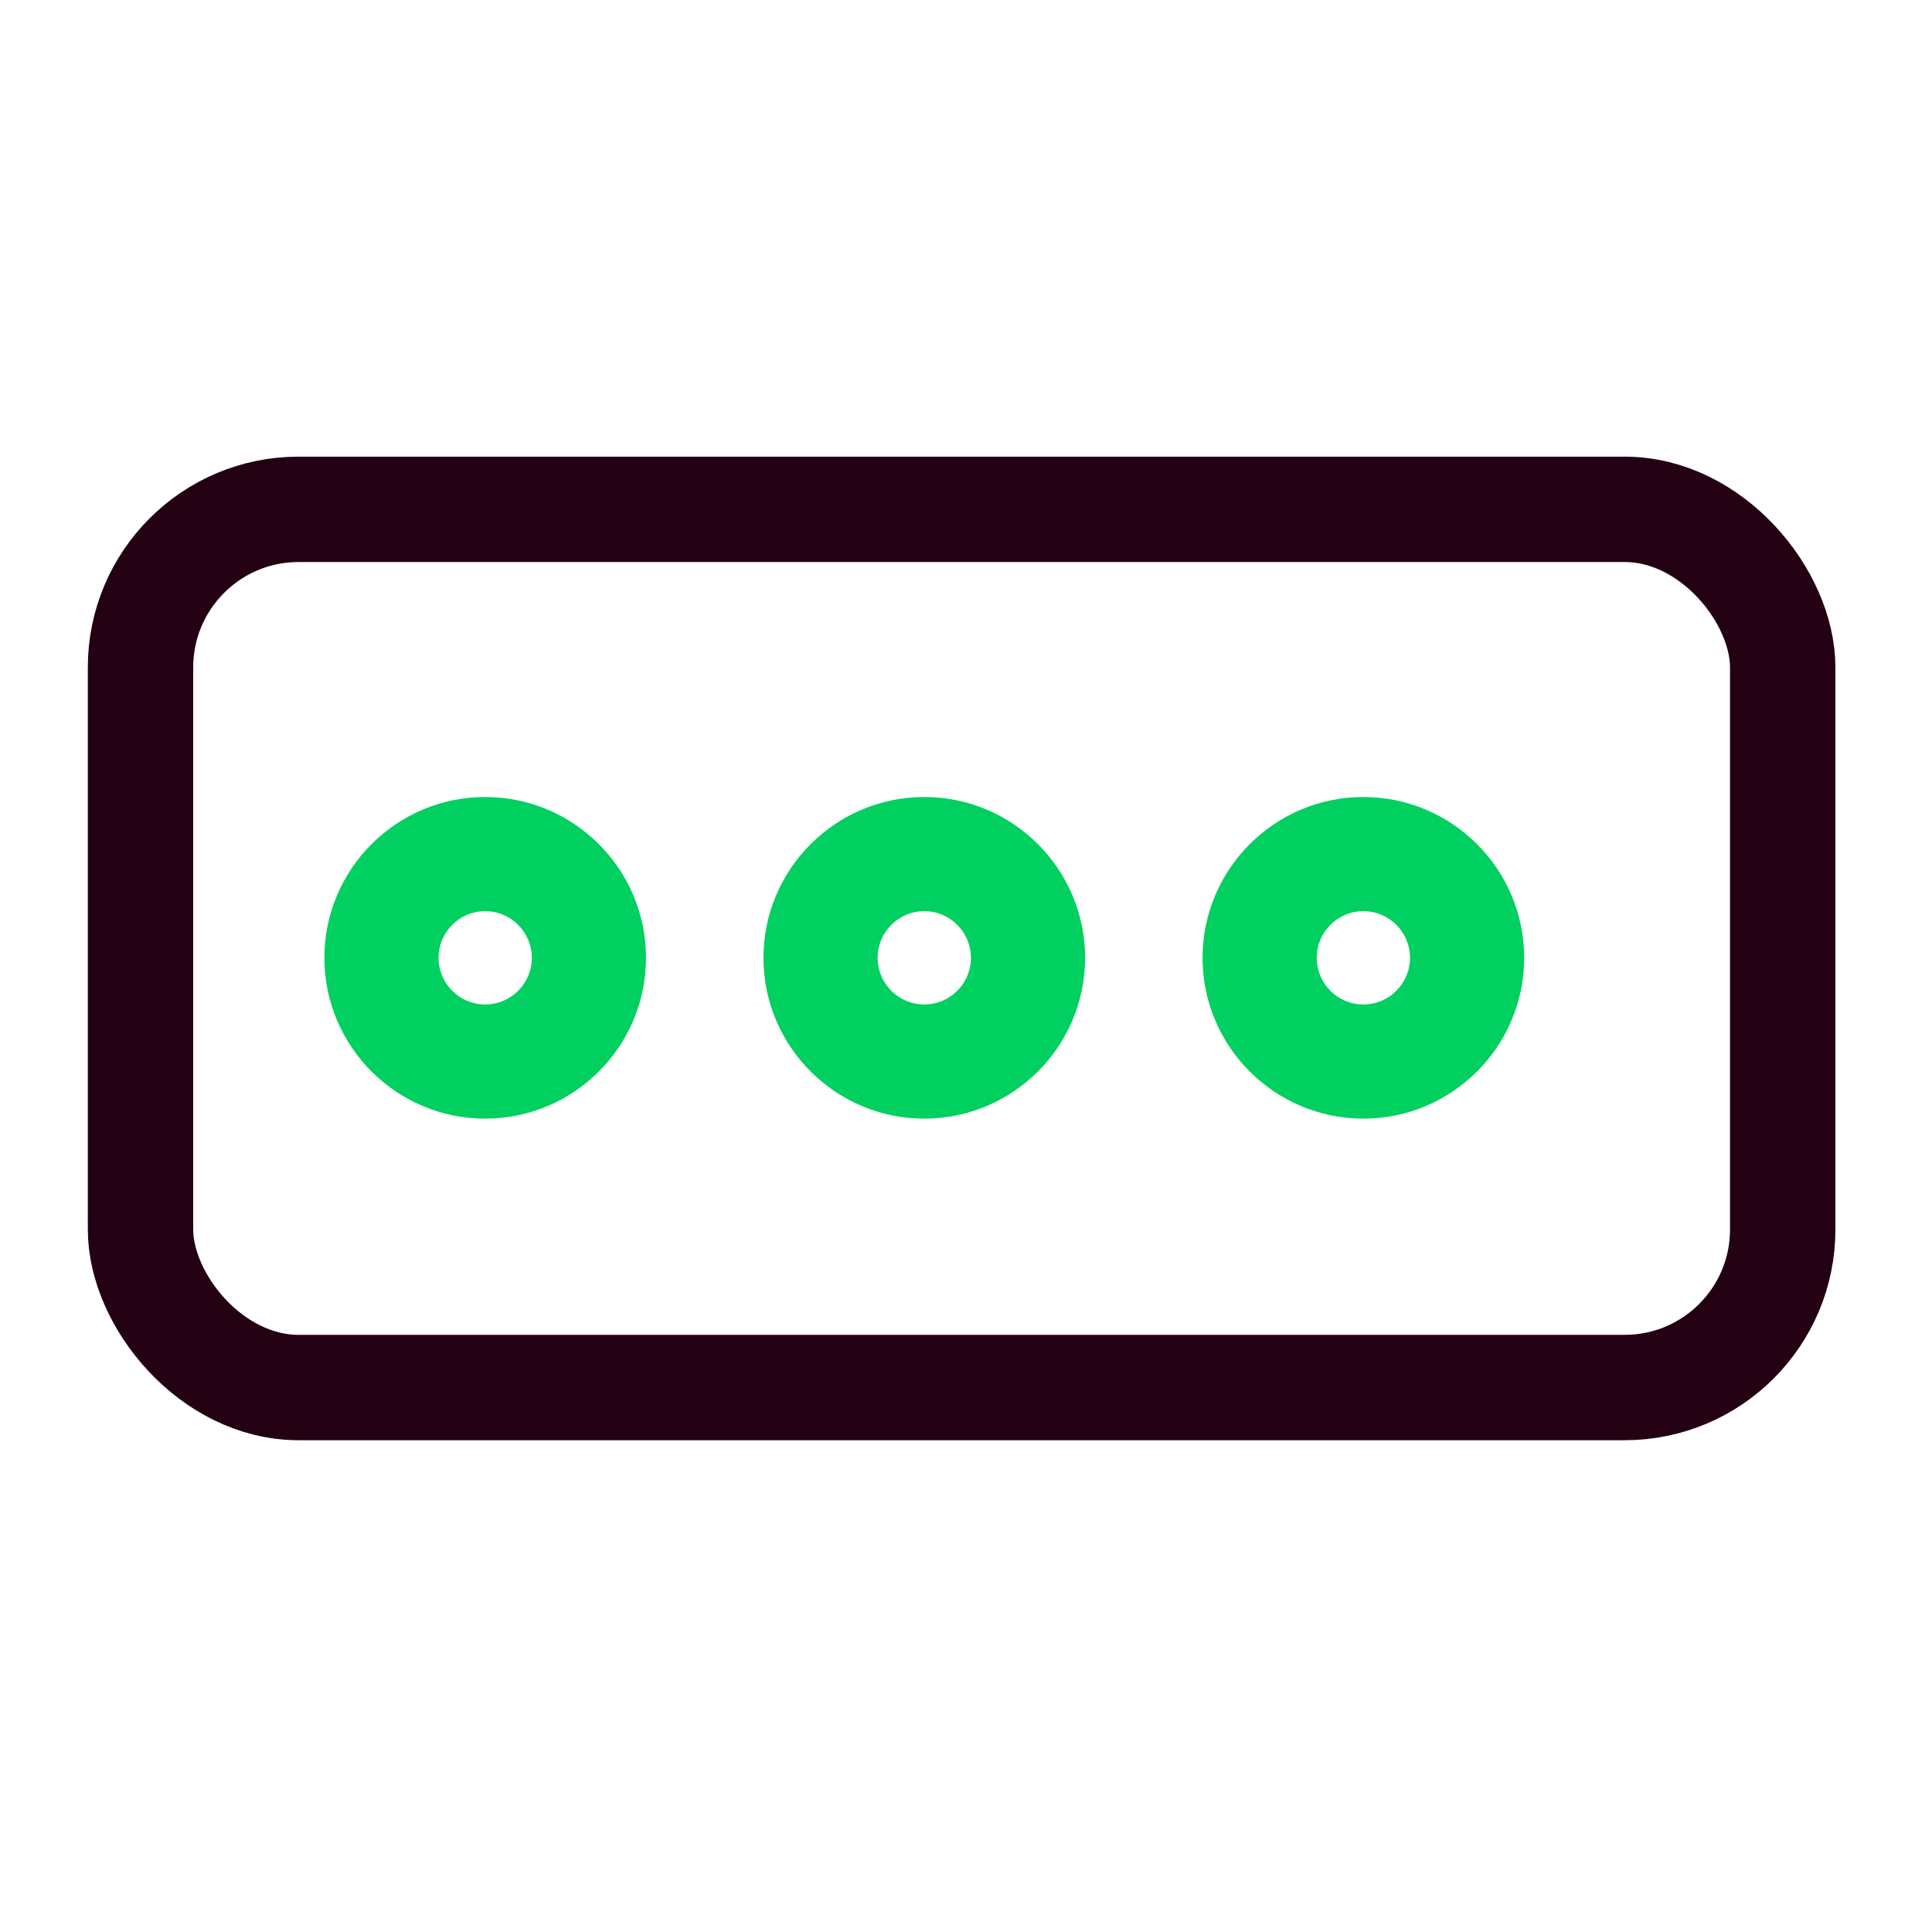 <?xml version="1.0" encoding="utf-8"?>
<svg xmlns="http://www.w3.org/2000/svg" xmlns:xlink="http://www.w3.org/1999/xlink" width="220px" height="220px" viewBox="0 0 220 220" version="1.1">
    <title>Artboard Copy 5</title>
    <g id="Artboard-Copy-5" stroke="none" stroke-width="1" fill="none" fill-rule="evenodd">
        <g id="Group" transform="translate(10, 52)">
            <g id="Group-9" transform="translate(26, 38)" fill="#00D05F">
                <path d="M19.25,24.381 C16.32,24.381 13.938,21.998 13.938,19.069 C13.938,16.14 16.32,13.756 19.25,13.756 C22.178,13.756 24.561,16.14 24.561,19.069 C24.561,21.998 22.178,24.381 19.25,24.381 M19.25,0.756 C9.152,0.756 0.938,8.971 0.938,19.069 C0.938,29.166 9.152,37.381 19.25,37.381 C29.348,37.381 37.562,29.166 37.562,19.069 C37.562,8.971 29.348,0.756 19.25,0.756" id="Fill-3"/>
                <path d="M69.249,24.381 C66.32,24.381 63.938,21.998 63.938,19.069 C63.938,16.14 66.32,13.756 69.249,13.756 C72.178,13.756 74.561,16.14 74.561,19.069 C74.561,21.998 72.178,24.381 69.249,24.381 M69.249,0.756 C59.151,0.756 50.938,8.971 50.938,19.069 C50.938,29.166 59.151,37.381 69.249,37.381 C79.347,37.381 87.561,29.166 87.561,19.069 C87.561,8.971 79.347,0.756 69.249,0.756" id="Fill-5"/>
                <path d="M119.249,24.381 C116.32,24.381 113.938,21.998 113.938,19.069 C113.938,16.14 116.32,13.756 119.249,13.756 C122.178,13.756 124.561,16.14 124.561,19.069 C124.561,21.998 122.178,24.381 119.249,24.381 M119.249,0.756 C109.151,0.756 100.938,8.971 100.938,19.069 C100.938,29.166 109.151,37.381 119.249,37.381 C129.347,37.381 137.561,29.166 137.561,19.069 C137.561,8.971 129.347,0.756 119.249,0.756" id="Fill-7"/>
            </g>
            <rect id="Rectangle" stroke="#230113" stroke-width="12" x="6" y="6" width="187" height="100" rx="18"/>
        </g>
    </g>
</svg>